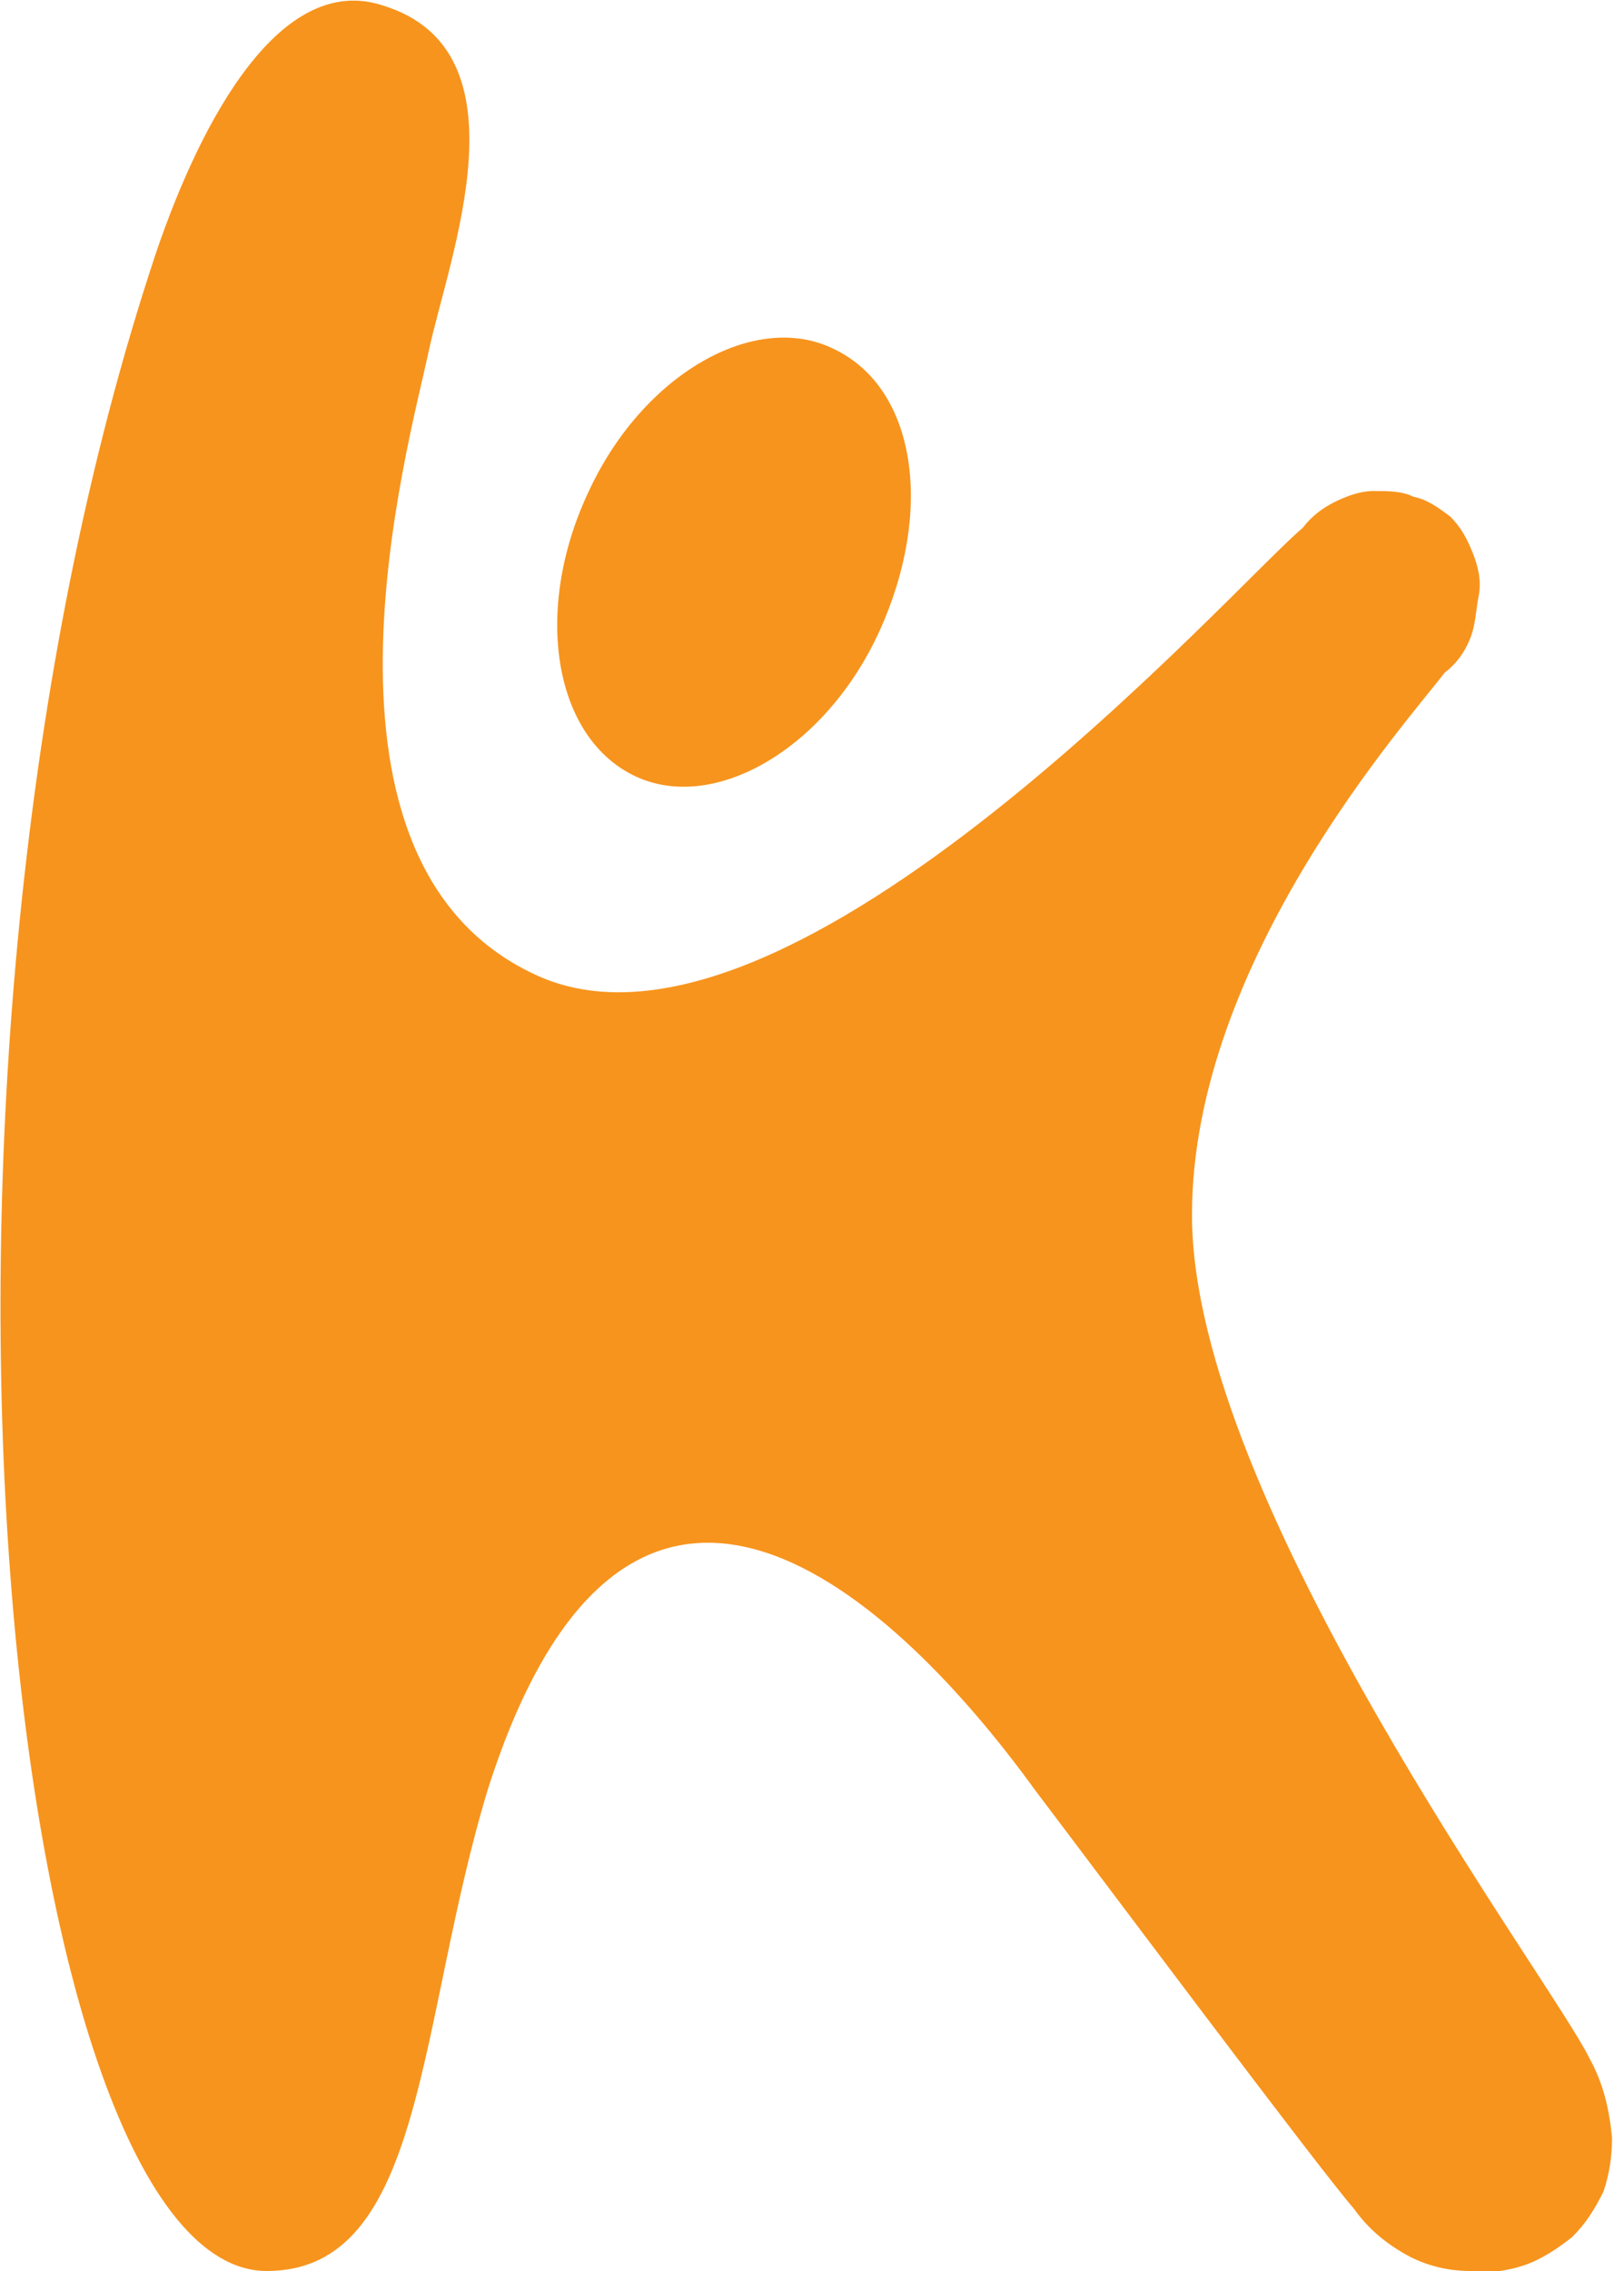 <svg xmlns="http://www.w3.org/2000/svg" width="103" height="144" viewBox="0 0 103 144" fill="none"><g clip-path="url(#clip0_17039_10263)"><path d="M40.141 49.145C45.181 51.665 52.381 47.525 55.801 39.965C59.221 32.405 58.141 24.665 52.921 22.145C47.881 19.625 40.681 23.765 37.261 31.325C33.841 38.705 35.101 46.625 40.141 49.145Z" fill="#F7941D"></path><path d="M75.6 77.034C75.6 95.214 98.46 125.634 100.801 130.494C101.701 132.114 102.061 133.734 102.241 135.534C102.241 136.794 102.061 137.874 101.701 138.954C101.161 140.034 100.621 140.934 99.721 141.834C98.82 142.554 97.74 143.274 96.66 143.634C95.581 143.994 94.32 144.174 93.24 143.994C91.8 143.994 90.361 143.634 89.1 142.914C87.841 142.194 86.76 141.294 85.861 140.034C83.52 137.334 69.66 118.794 65.701 113.574C55.8 99.894 39.6 86.394 30.96 113.394C26.46 128.154 27 143.994 16.921 143.994C0.541 143.994 -7.739 68.934 9.901 16.014C12.78 7.554 17.82 -1.806 24.3 0.354C33.66 3.234 28.441 16.374 27.18 22.314C25.921 28.254 18.36 54.894 34.2 61.914C50.221 68.934 78.481 36.894 82.621 33.474C83.16 32.754 83.88 32.214 84.6 31.854C85.32 31.494 86.221 31.134 87.121 31.134C88.02 31.134 88.921 31.134 89.641 31.494C90.54 31.674 91.26 32.214 91.981 32.754C92.701 33.474 93.061 34.194 93.421 35.094C93.781 35.994 93.96 36.894 93.781 37.794C93.6 38.694 93.6 39.594 93.24 40.494C92.88 41.394 92.341 42.114 91.621 42.654C89.46 45.534 75.6 60.834 75.6 77.034Z" fill="#F7941D"></path></g><defs><clipPath id="clip0_17039_10263"><rect width="102.42" height="144" fill="white"></rect></clipPath></defs></svg>